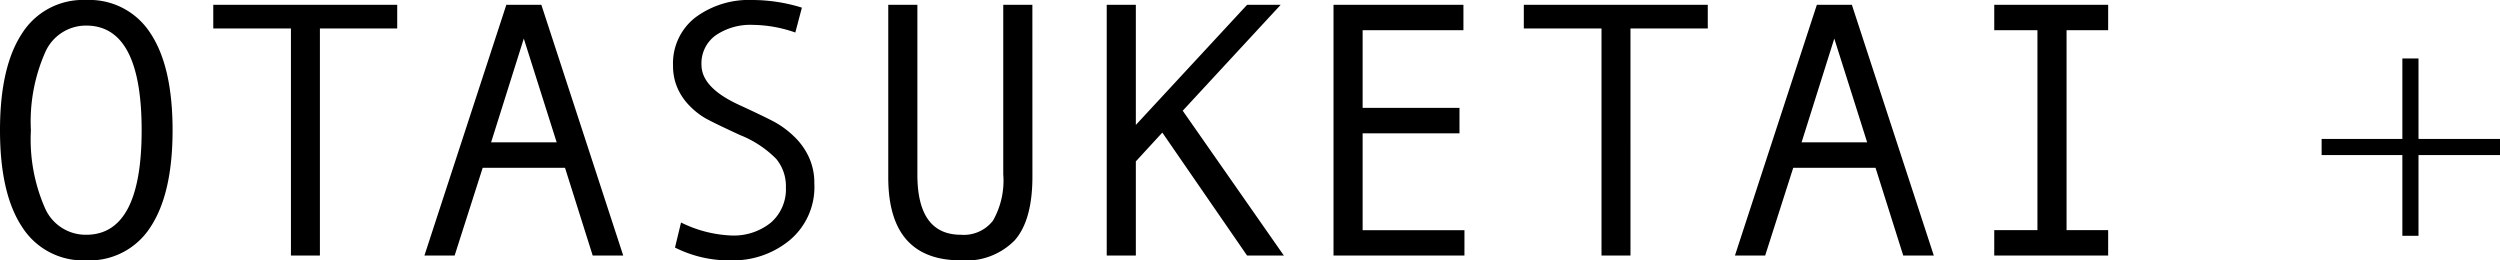 <svg xmlns="http://www.w3.org/2000/svg" width="240.399" height="25.037" viewBox="0 0 240.399 25.037"><path d="M10.459-24.575a6.958,6.958,0,0,1,6.178,3.2q2.128,3.2,2.128,9.323,0,6.084-2.119,9.3A6.948,6.948,0,0,1,10.459.461,6.942,6.942,0,0,1,4.3-2.743Q2.17-5.947,2.17-12.048T4.29-21.362A6.932,6.932,0,0,1,10.459-24.575ZM10.459-2q5.332,0,5.332-10.049,0-10.066-5.332-10.066A4.278,4.278,0,0,0,6.5-19.508a16.474,16.474,0,0,0-1.359,7.46,16.481,16.481,0,0,0,1.35,7.477A4.275,4.275,0,0,0,10.459-2ZM40.366-21.841H32.932V0H30.146V-21.841H22.678v-2.273H40.366ZM62.1,0H59.165L56.5-8.442H48.586L45.886,0H42.981l7.878-24.114h3.367ZM55.7-10.886l-3.162-9.98-3.145,9.98ZM78.647-21.448a12.655,12.655,0,0,0-4.084-.735,5.916,5.916,0,0,0-3.563,1,3.308,3.308,0,0,0-1.376,2.845q0,2.188,3.606,3.845,2.666,1.23,3.529,1.709a8.847,8.847,0,0,1,1.752,1.316,6.518,6.518,0,0,1,1.427,1.974,5.9,5.9,0,0,1,.538,2.555,6.663,6.663,0,0,1-2.367,5.46,8.532,8.532,0,0,1-5.58,1.94,11.554,11.554,0,0,1-5.452-1.23l.581-2.41a11.948,11.948,0,0,0,4.8,1.248A5.689,5.689,0,0,0,76.3-3.17,4.255,4.255,0,0,0,77.742-6.58a4.1,4.1,0,0,0-.94-2.726,10.13,10.13,0,0,0-3.469-2.281q-2.6-1.2-3.358-1.632a7.044,7.044,0,0,1-1.512-1.2A5.62,5.62,0,0,1,67.3-16.15a5.237,5.237,0,0,1-.41-2.085A5.576,5.576,0,0,1,69.043-22.9a8.615,8.615,0,0,1,5.452-1.675,16.11,16.11,0,0,1,4.785.735Zm22.8,13.86q0,4.187-1.7,6.118A6.53,6.53,0,0,1,94.575.461q-6.99,0-6.99-7.981V-24.114h2.8V-7.776Q90.388-2,94.575-2A3.54,3.54,0,0,0,97.66-3.367a7.769,7.769,0,0,0,.983-4.443v-16.3h2.8ZM125.627,0H122.09l-8.152-11.826-2.546,2.769V0h-2.8V-24.114h2.8v11.553l10.7-11.553h3.23L115.9-13.928Zm17.363,0H130.4V-24.114h12.493v2.444H133.2V-14.2h9.314v2.444H133.2v9.314h9.792Zm23.4-21.841h-7.434V0h-2.786V-21.841H148.7v-2.273h17.688ZM188.125,0h-2.939L182.52-8.442h-7.913L171.907,0H169l7.878-24.114h3.367Zm-6.409-10.886-3.162-9.98-3.145,9.98ZM204.89,0H193.936V-2.444h4.153V-21.67h-4.153v-2.444H204.89v2.444h-4V-2.444h4Z" transform="translate(-2.17 24.575)"/><path d="M14.18-12.217v-7.734h1.553v7.734h7.837v1.553H15.732V-2.9H14.18v-7.764H6.416v-1.553Z" transform="translate(216.83 25.575)"/></svg>
